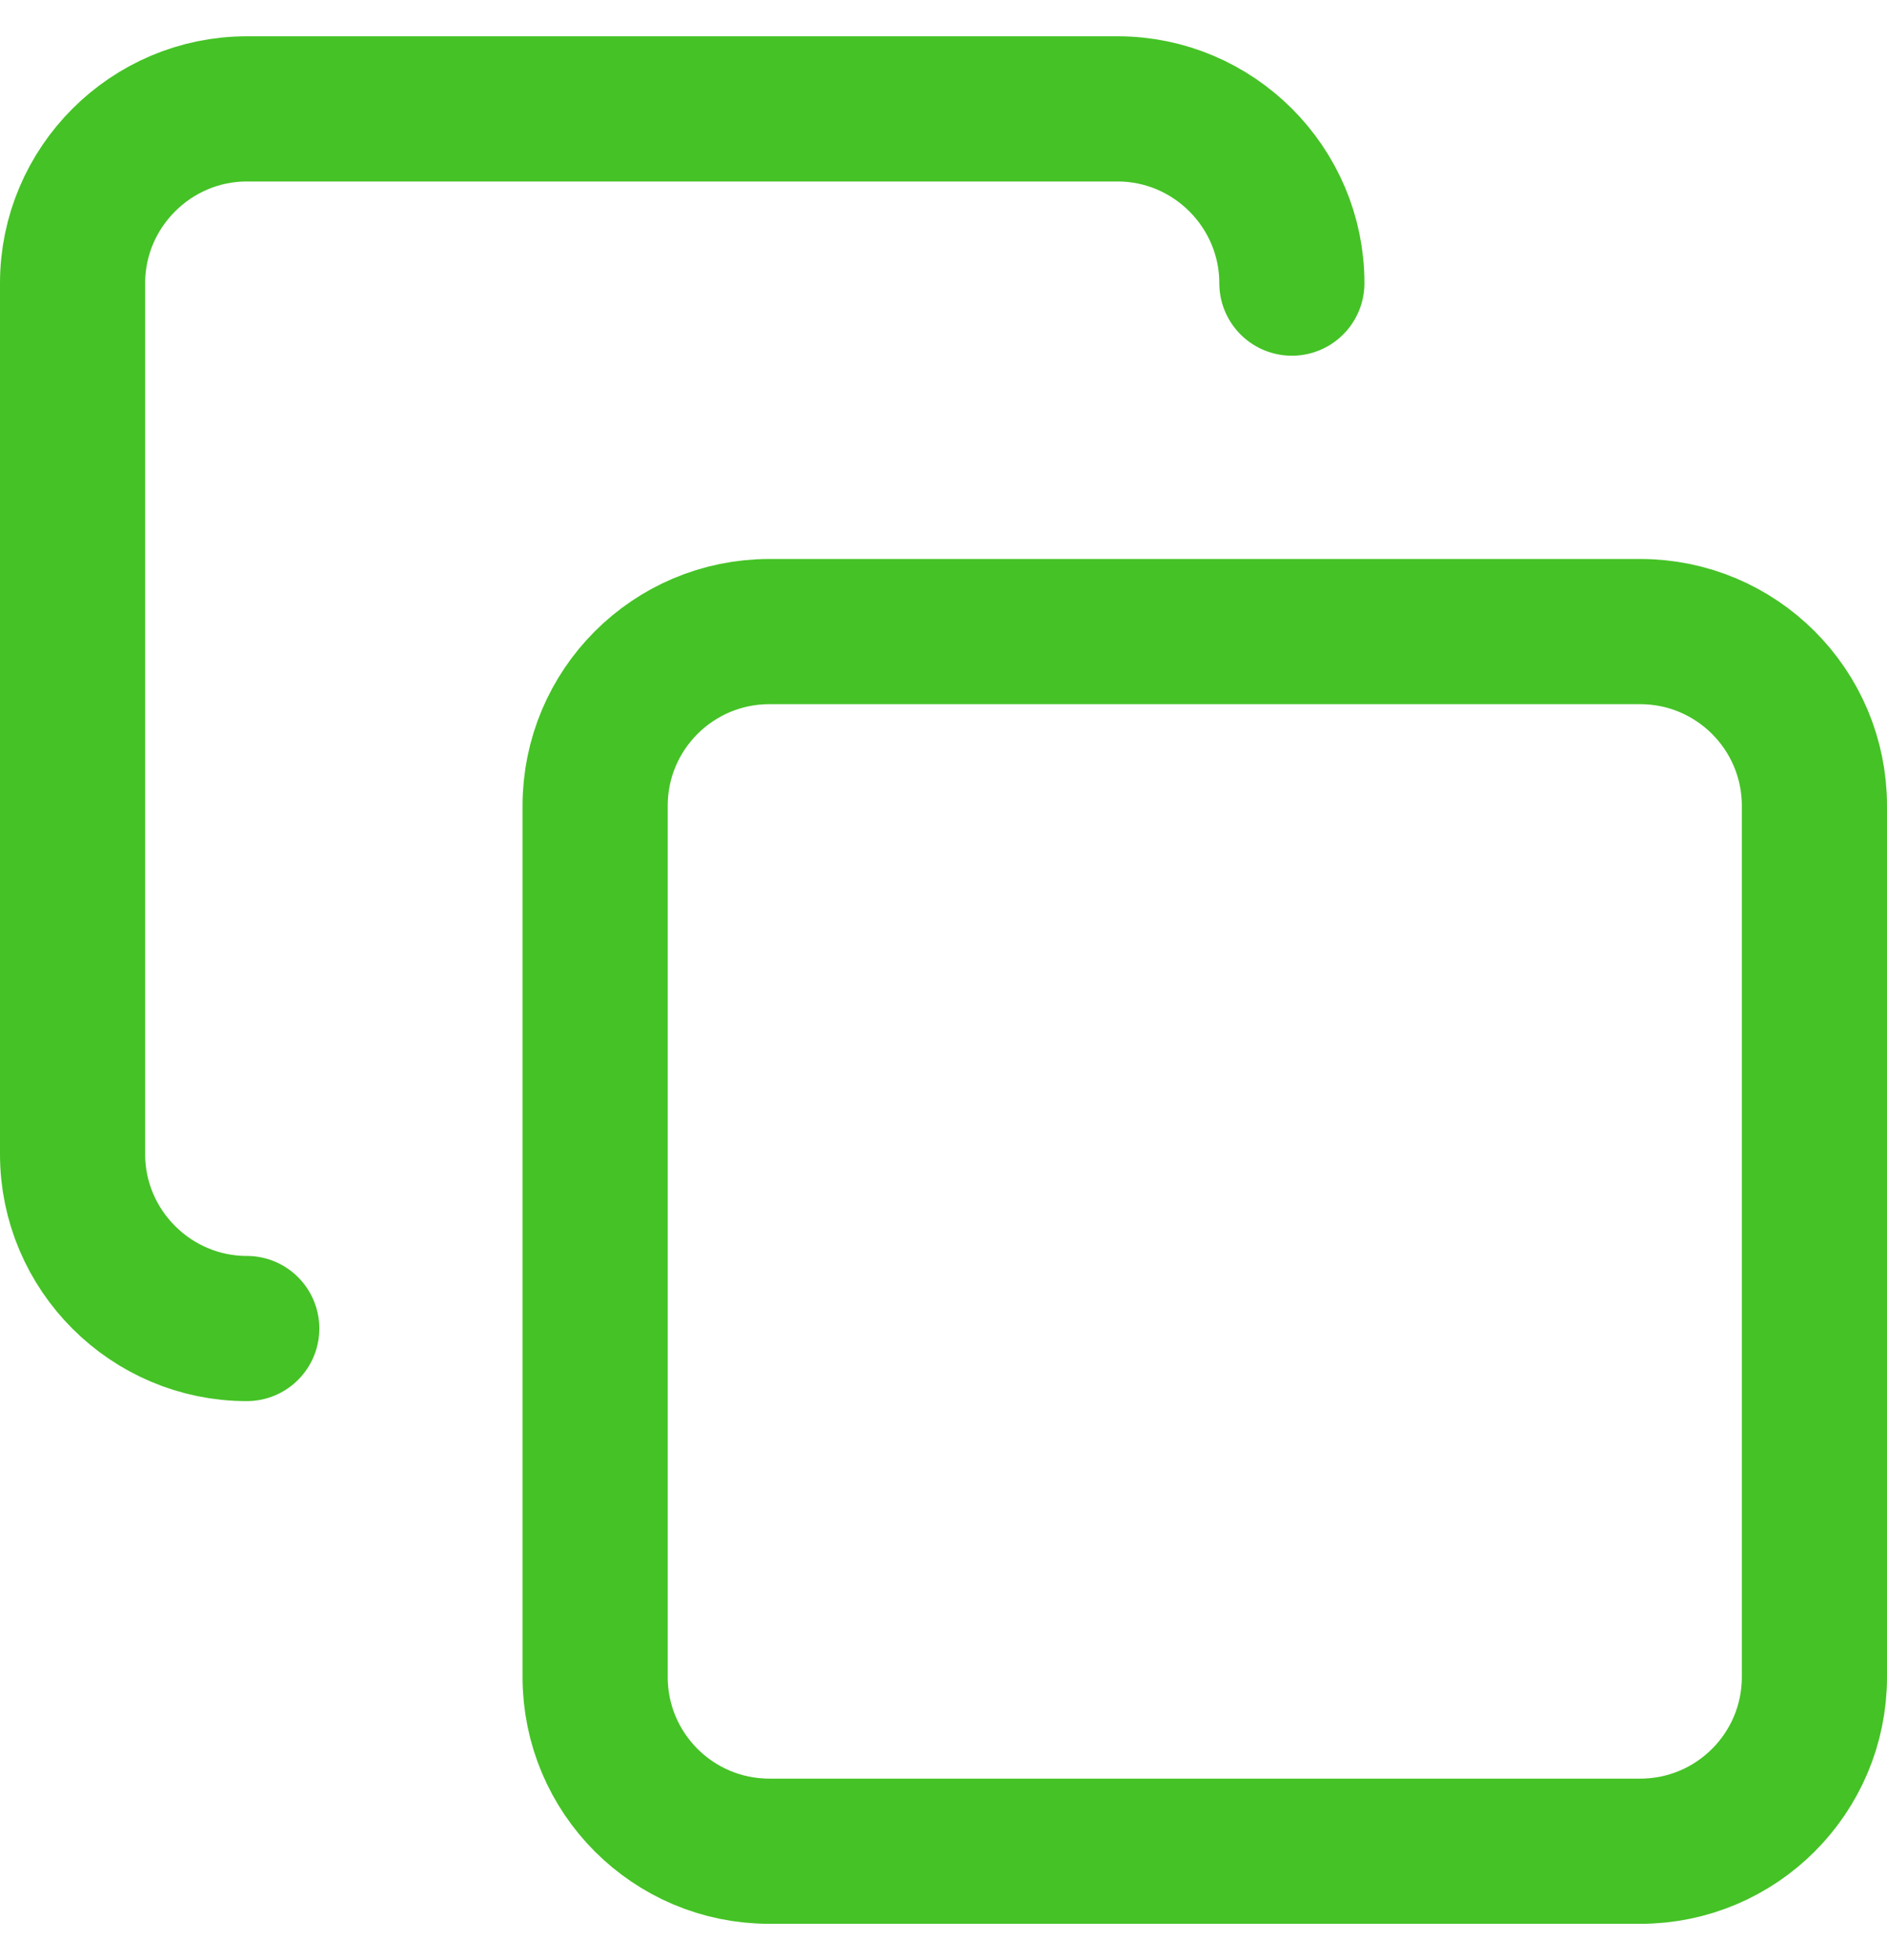 <svg width="26" height="27" viewBox="0 0 26 27" fill="none" xmlns="http://www.w3.org/2000/svg">
<path d="M3.4 18.3C2.08 18.3 1 17.22 1 15.9V3.9C1 2.58 2.08 1.5 3.4 1.5H15.4C16.72 1.5 17.8 2.58 17.8 3.9M10.6 8.7H22.6C23.925 8.7 25 9.775 25 11.1V23.1C25 24.425 23.925 25.5 22.6 25.5H10.6C9.275 25.5 8.2 24.425 8.2 23.1V11.1C8.2 9.775 9.275 8.7 10.6 8.7Z" stroke="#45C226" stroke-width="2" stroke-linecap="round" stroke-linejoin="round"/>
</svg>
